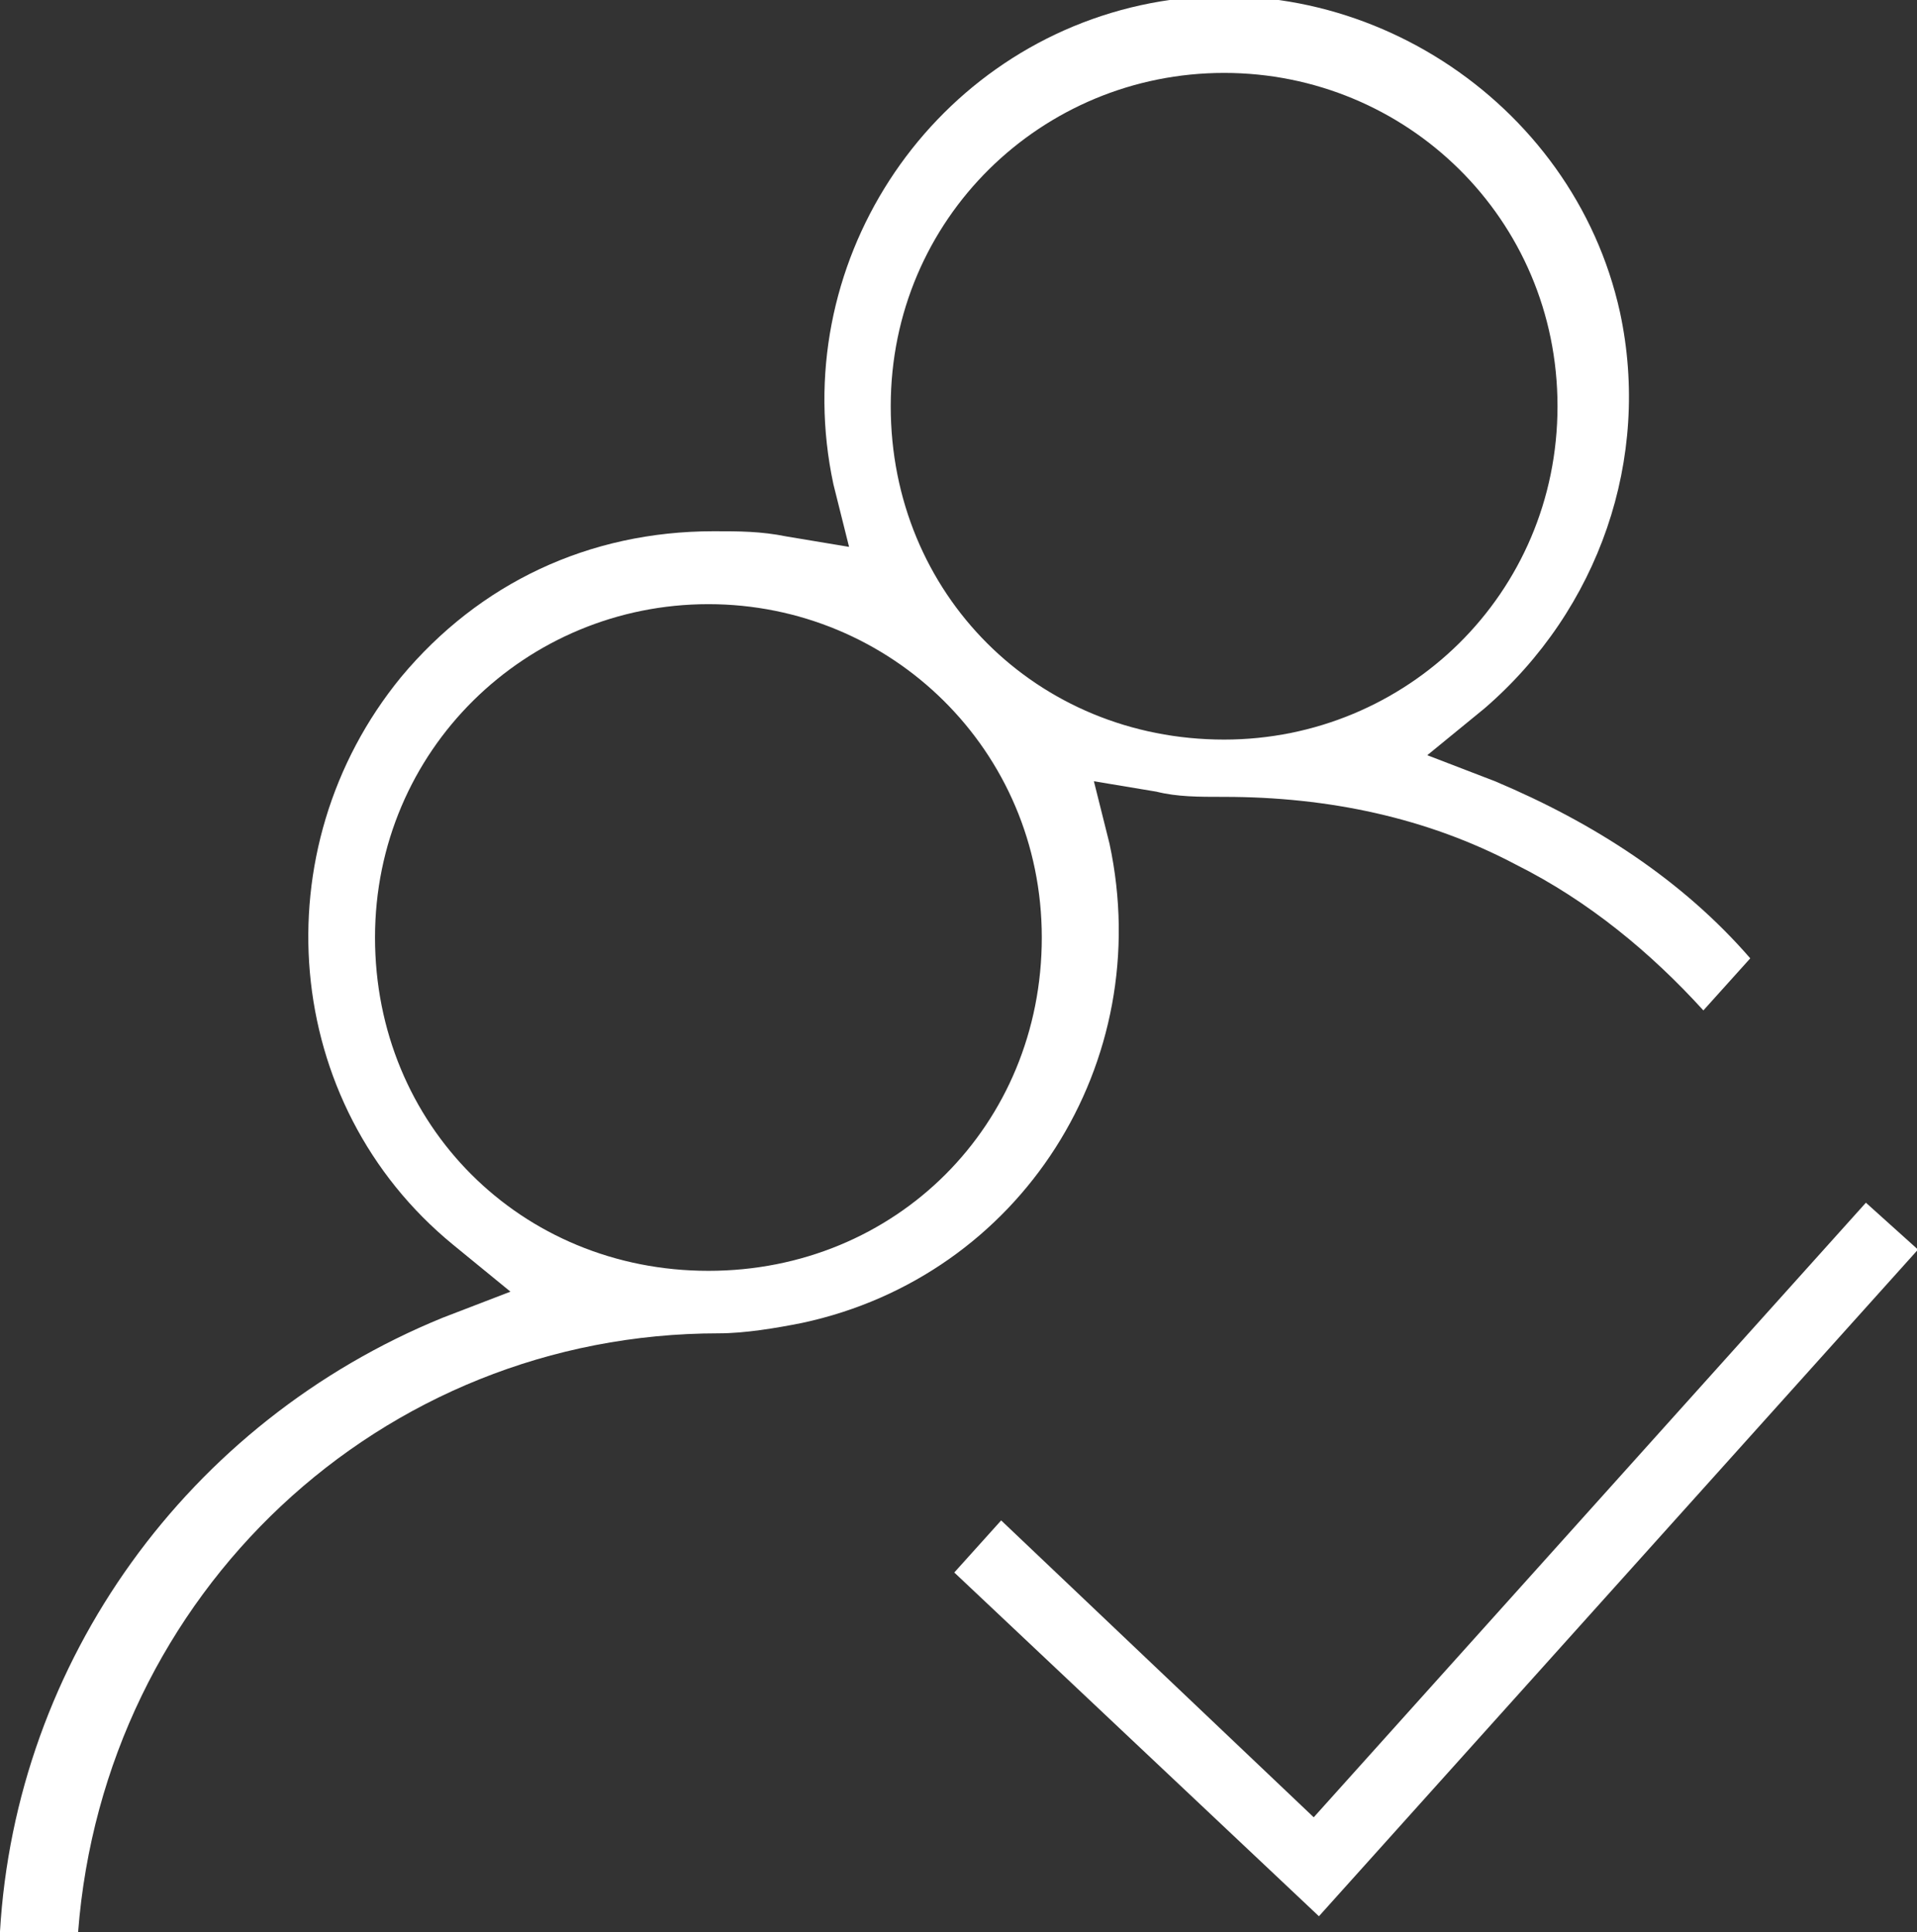 <?xml version="1.0" encoding="utf-8"?>
<!-- Generator: Adobe Illustrator 25.2.1, SVG Export Plug-In . SVG Version: 6.00 Build 0)  -->
<svg version="1.1" id="Calque_1" xmlns="http://www.w3.org/2000/svg" xmlns:xlink="http://www.w3.org/1999/xlink" x="0px" y="0px"
	 viewBox="0 0 36.8 37.1" style="enable-background:new 0 0 36.8 37.1;" xml:space="preserve">
<rect x="0" y="0" width="36.8" height="37.1" fill="#333333" stroke="none"/>
<style type="text/css">
	.st0{fill:#FFFFFF;}
</style>
<g transform="translate(-11.301 -11)">
	<g transform="translate(11.3 11)">
		<g transform="translate(0 0)">
			<path class="st0" d="M0,37.1c0.3-5.2,3.6-9.8,8.5-11.8l1.3-0.5l-1.1-0.9C5.4,21.2,5,16.3,7.7,13c1.5-1.8,3.6-2.8,6-2.8
				c0.5,0,0.9,0,1.4,0.1l1.2,0.2l-0.3-1.2c-0.9-4.2,1.8-8.3,5.9-9.2s8.3,1.8,9.2,5.9c0.6,2.8-0.4,5.7-2.6,7.6l-1.1,0.9l1.3,0.5
				c1.9,0.8,3.6,1.9,4.9,3.4l-0.9,1c-1-1.1-2.2-2.1-3.6-2.8c-1.7-0.9-3.6-1.3-5.6-1.3c-0.5,0-0.9,0-1.3-0.1l-1.2-0.2l0.3,1.2
				c0.9,4.2-1.7,8.3-5.9,9.2c-0.5,0.1-1.1,0.2-1.6,0.2c-6.5,0-11.8,5-12.3,11.5H0z M13.6,11.6c-3.5,0-6.4,2.8-6.4,6.4
				s2.8,6.4,6.4,6.4s6.4-2.8,6.4-6.4C20,14.4,17.1,11.6,13.6,11.6z M23.5,1.4c-3.5,0-6.4,2.8-6.4,6.4s2.8,6.4,6.4,6.4
				c3.5,0,6.4-2.8,6.4-6.4l0,0C29.9,4.2,27,1.4,23.5,1.4z"/>
		</g>
	</g>
	<g transform="translate(29.62 34.092)">
		<path class="st0" d="M0,7.1l0.9-1l6,5.7L17.5,0l1,0.9L7,13.7L0,7.1z"/>
	</g>
</g>
</svg>
